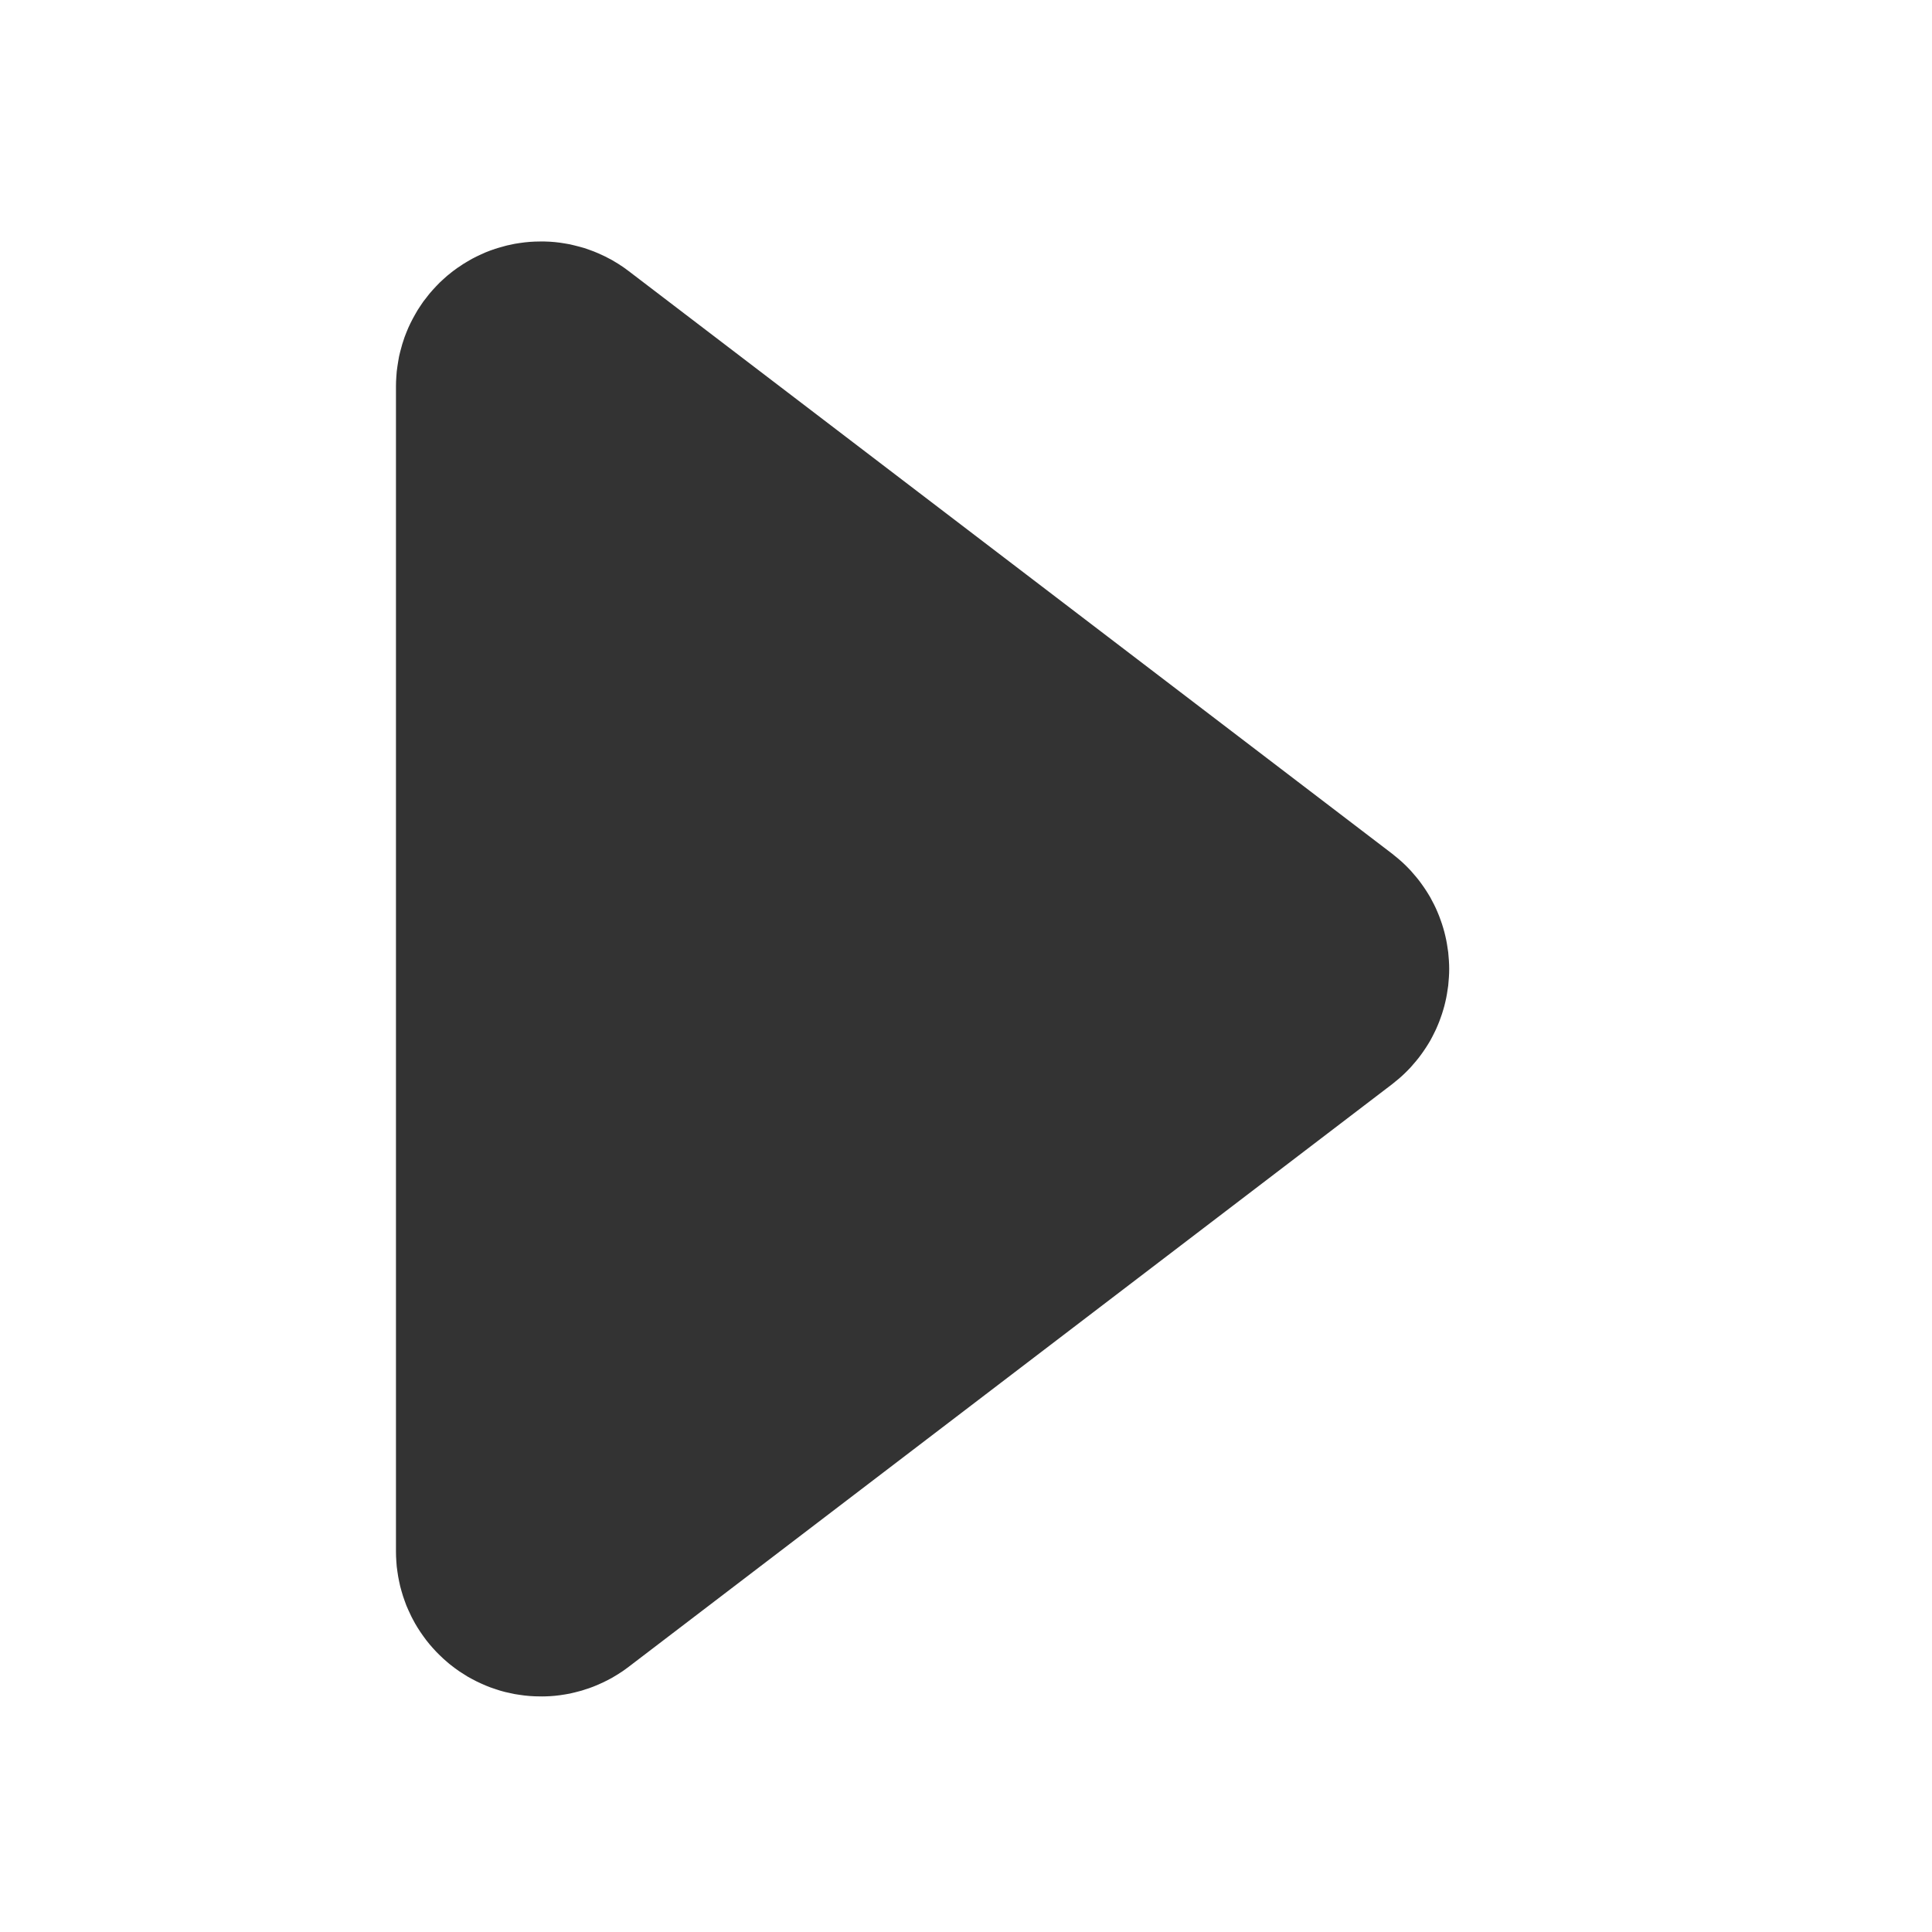 <svg xmlns="http://www.w3.org/2000/svg" xmlns:xlink="http://www.w3.org/1999/xlink" width="20" height="20" viewBox="0 0 20 20" fill="none">
<path d="M14.412 8.838L6.509 2.807C6.495 2.797 6.481 2.786 6.467 2.776C6.453 2.766 6.439 2.756 6.424 2.747C6.41 2.737 6.395 2.728 6.38 2.719C6.365 2.71 6.35 2.701 6.335 2.692C6.32 2.684 6.305 2.676 6.289 2.668C6.274 2.66 6.259 2.652 6.243 2.645C6.227 2.637 6.211 2.63 6.195 2.623C6.179 2.616 6.163 2.61 6.147 2.603C6.131 2.597 6.115 2.591 6.098 2.585C6.082 2.579 6.066 2.574 6.049 2.568C6.032 2.563 6.016 2.558 5.999 2.554C5.982 2.549 5.965 2.545 5.948 2.541C5.932 2.537 5.915 2.533 5.898 2.529C5.881 2.526 5.864 2.523 5.846 2.52C5.829 2.517 5.812 2.515 5.795 2.512C5.778 2.51 5.76 2.508 5.743 2.506C5.726 2.505 5.708 2.503 5.691 2.502C5.674 2.501 5.656 2.501 5.639 2.5C5.622 2.5 5.604 2.499 5.587 2.5C5.57 2.5 5.552 2.5 5.535 2.501C5.517 2.502 5.5 2.503 5.483 2.504C5.465 2.505 5.448 2.507 5.431 2.509C5.414 2.511 5.396 2.513 5.379 2.516C5.362 2.518 5.345 2.521 5.328 2.524C5.311 2.527 5.294 2.531 5.277 2.535C5.26 2.538 5.243 2.542 5.226 2.547C5.209 2.551 5.192 2.556 5.176 2.561C5.159 2.565 5.143 2.571 5.126 2.576C5.11 2.582 5.093 2.587 5.077 2.593C5.061 2.599 5.044 2.606 5.028 2.612C5.012 2.619 4.996 2.626 4.981 2.633C4.965 2.64 4.949 2.648 4.934 2.655C4.918 2.663 4.902 2.671 4.887 2.679C4.872 2.688 4.857 2.696 4.842 2.705C4.827 2.714 4.812 2.723 4.797 2.732C4.783 2.741 4.768 2.751 4.754 2.761C4.739 2.77 4.725 2.78 4.711 2.791C4.697 2.801 4.683 2.811 4.67 2.822C4.656 2.833 4.643 2.844 4.629 2.855C4.616 2.866 4.603 2.878 4.59 2.89C4.577 2.901 4.565 2.913 4.552 2.925C4.54 2.937 4.528 2.95 4.516 2.962C4.504 2.975 4.492 2.988 4.48 3.001C4.469 3.014 4.457 3.027 4.446 3.04C4.435 3.053 4.424 3.067 4.414 3.081C4.403 3.094 4.393 3.108 4.382 3.122C4.372 3.137 4.362 3.151 4.353 3.165C4.343 3.18 4.334 3.194 4.324 3.209C4.315 3.224 4.306 3.239 4.298 3.254C4.289 3.269 4.281 3.284 4.273 3.299C4.265 3.315 4.257 3.33 4.249 3.346C4.242 3.362 4.234 3.377 4.227 3.393C4.22 3.409 4.213 3.425 4.207 3.441C4.201 3.457 4.194 3.474 4.188 3.49C4.183 3.506 4.177 3.523 4.172 3.539C4.166 3.556 4.161 3.572 4.157 3.589C4.152 3.606 4.147 3.623 4.143 3.64C4.139 3.656 4.135 3.673 4.131 3.69C4.128 3.707 4.125 3.724 4.122 3.742C4.119 3.759 4.116 3.776 4.114 3.793C4.111 3.81 4.109 3.827 4.107 3.845C4.106 3.862 4.104 3.879 4.103 3.897C4.102 3.914 4.101 3.931 4.1 3.949C4.1 3.966 4.099 3.983 4.099 4.001L4.099 16.061C4.099 16.079 4.1 16.096 4.1 16.113C4.101 16.131 4.102 16.148 4.103 16.166C4.104 16.183 4.106 16.2 4.107 16.217C4.109 16.235 4.111 16.252 4.114 16.269C4.116 16.286 4.119 16.303 4.122 16.321C4.125 16.338 4.128 16.355 4.132 16.372C4.135 16.389 4.139 16.406 4.143 16.422C4.148 16.439 4.152 16.456 4.157 16.473C4.162 16.49 4.167 16.506 4.172 16.523C4.177 16.539 4.183 16.556 4.189 16.572C4.195 16.588 4.201 16.605 4.207 16.621C4.214 16.637 4.221 16.653 4.228 16.669C4.235 16.684 4.242 16.7 4.25 16.716C4.257 16.732 4.265 16.747 4.273 16.762C4.281 16.778 4.29 16.793 4.298 16.808C4.307 16.823 4.316 16.838 4.325 16.853C4.334 16.867 4.344 16.882 4.353 16.896C4.363 16.911 4.373 16.925 4.383 16.939C4.393 16.953 4.403 16.967 4.414 16.981C4.425 16.995 4.436 17.008 4.447 17.022C4.458 17.035 4.469 17.048 4.481 17.061C4.492 17.074 4.504 17.087 4.516 17.099C4.528 17.112 4.54 17.124 4.553 17.136C4.565 17.148 4.578 17.16 4.591 17.172C4.604 17.184 4.617 17.195 4.63 17.206C4.643 17.218 4.657 17.229 4.67 17.239C4.684 17.25 4.698 17.261 4.712 17.271C4.726 17.281 4.74 17.291 4.754 17.301C4.769 17.311 4.783 17.32 4.798 17.329C4.813 17.339 4.827 17.348 4.842 17.357C4.857 17.365 4.872 17.374 4.888 17.382C4.903 17.39 4.918 17.398 4.934 17.406C4.95 17.414 4.965 17.421 4.981 17.428C4.997 17.435 5.013 17.442 5.029 17.449C5.045 17.456 5.061 17.462 5.077 17.468C5.094 17.474 5.11 17.48 5.127 17.485C5.143 17.491 5.16 17.496 5.176 17.501C5.193 17.506 5.21 17.51 5.227 17.515C5.243 17.519 5.26 17.523 5.277 17.526C5.294 17.53 5.311 17.534 5.328 17.537C5.345 17.54 5.363 17.543 5.38 17.545C5.397 17.548 5.414 17.55 5.431 17.552C5.449 17.554 5.466 17.556 5.483 17.557C5.501 17.558 5.518 17.559 5.535 17.56C5.553 17.561 5.57 17.561 5.587 17.561C5.605 17.562 5.622 17.561 5.639 17.561C5.657 17.561 5.674 17.56 5.691 17.559C5.709 17.558 5.726 17.556 5.743 17.555C5.761 17.553 5.778 17.551 5.795 17.549C5.812 17.546 5.829 17.544 5.847 17.541C5.864 17.538 5.881 17.535 5.898 17.532C5.915 17.528 5.932 17.524 5.949 17.52C5.966 17.516 5.982 17.512 5.999 17.507C6.016 17.503 6.033 17.498 6.049 17.492C6.066 17.487 6.082 17.482 6.099 17.476C6.115 17.47 6.131 17.464 6.147 17.458C6.163 17.451 6.18 17.445 6.195 17.438C6.211 17.431 6.227 17.424 6.243 17.416C6.259 17.409 6.274 17.401 6.29 17.393C6.305 17.385 6.32 17.377 6.335 17.369C6.351 17.36 6.366 17.351 6.38 17.342C6.395 17.333 6.41 17.324 6.424 17.314C6.439 17.305 6.453 17.295 6.467 17.285C6.481 17.275 6.495 17.265 6.509 17.254L14.412 11.223C14.435 11.205 14.457 11.187 14.479 11.168C14.501 11.15 14.522 11.13 14.542 11.111C14.563 11.091 14.583 11.07 14.603 11.049C14.622 11.028 14.641 11.006 14.659 10.984C14.678 10.962 14.695 10.939 14.712 10.916C14.729 10.893 14.745 10.869 14.761 10.845C14.777 10.821 14.791 10.797 14.806 10.772C14.82 10.747 14.833 10.721 14.846 10.695C14.859 10.67 14.871 10.644 14.882 10.617C14.893 10.591 14.904 10.564 14.913 10.537C14.923 10.51 14.932 10.483 14.94 10.455C14.948 10.428 14.956 10.4 14.962 10.372C14.969 10.344 14.974 10.316 14.979 10.288C14.984 10.259 14.988 10.231 14.992 10.202C14.995 10.174 14.997 10.145 14.999 10.117C15.001 10.088 15.002 10.059 15.002 10.03C15.002 10.002 15.001 9.973 14.999 9.944C14.997 9.916 14.995 9.887 14.992 9.859C14.988 9.83 14.984 9.802 14.979 9.773C14.974 9.745 14.969 9.717 14.962 9.689C14.956 9.661 14.948 9.633 14.94 9.606C14.932 9.578 14.923 9.551 14.913 9.524C14.904 9.497 14.893 9.47 14.882 9.444C14.871 9.417 14.859 9.391 14.846 9.365C14.833 9.34 14.82 9.314 14.806 9.289C14.791 9.264 14.777 9.24 14.761 9.216C14.745 9.192 14.729 9.168 14.712 9.145C14.695 9.122 14.678 9.099 14.659 9.077C14.641 9.055 14.622 9.033 14.603 9.012C14.583 8.991 14.563 8.97 14.542 8.95C14.522 8.931 14.501 8.911 14.479 8.893C14.457 8.874 14.435 8.856 14.412 8.838Z"   fill="#333333" >
</path>
</svg>
